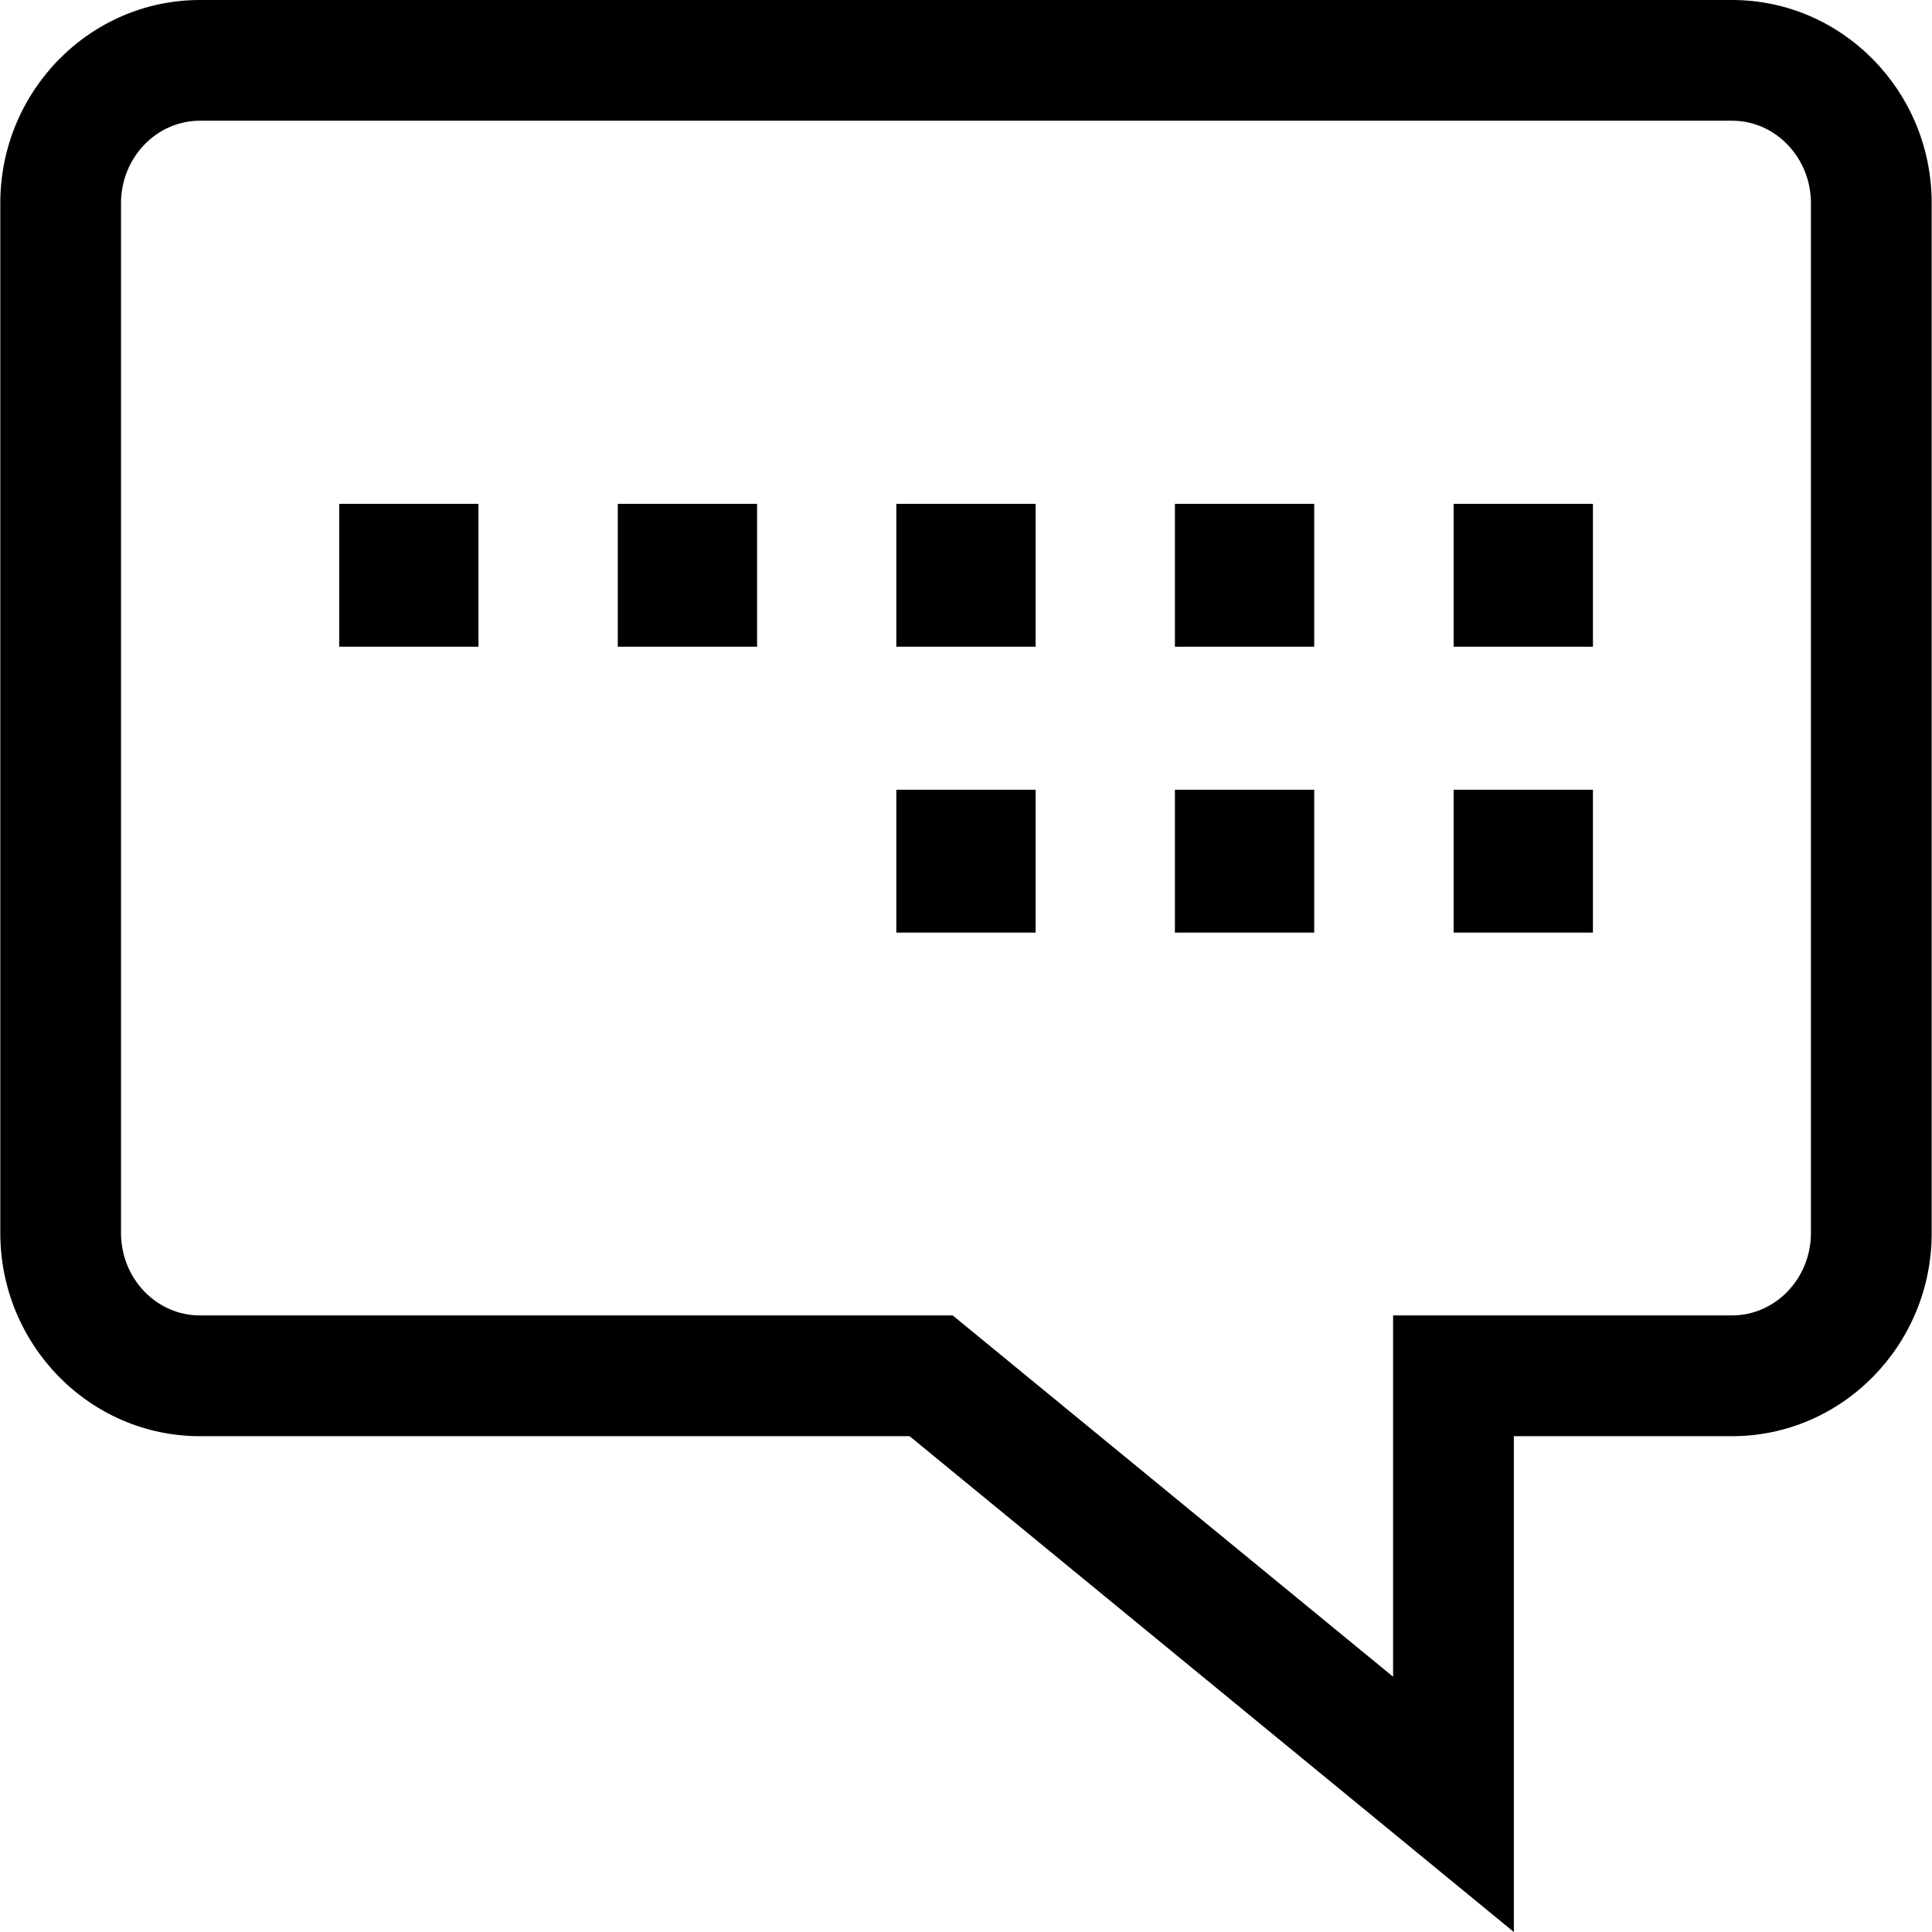 <?xml version="1.0" encoding="iso-8859-1"?>
<!-- Uploaded to: SVG Repo, www.svgrepo.com, Generator: SVG Repo Mixer Tools -->
<svg fill="#000000" version="1.1" id="Layer_1" xmlns="http://www.w3.org/2000/svg" xmlns:xlink="http://www.w3.org/1999/xlink" 
	 viewBox="0 0 512.176 512.176" xml:space="preserve">
<g>
	<g>
		<rect x="237.616" y="133.568" width="36.928" height="37.872"/>
	</g>
</g>
<g>
	<g>
		<rect x="163.776" y="133.568" width="36.928" height="37.872"/>
	</g>
</g>
<g>
	<g>
		<rect x="89.92" y="133.568" width="36.928" height="37.872"/>
	</g>
</g>
<g>
	<g>
		<rect x="311.472" y="133.568" width="36.928" height="37.872"/>
	</g>
</g>
<g>
	<g>
		<rect x="385.36" y="133.568" width="36.928" height="37.872"/>
	</g>
</g>
<g>
	<g>
		<rect x="237.616" y="209.36" width="36.928" height="37.872"/>
	</g>
</g>
<g>
	<g>
		<rect x="311.472" y="209.36" width="36.928" height="37.872"/>
	</g>
</g>
<g>
	<g>
		<rect x="385.36" y="209.36" width="36.928" height="37.872"/>
	</g>
</g>
<g>
	<g>
		<path d="M459.168,0H53.008C23.808,0,0.08,24.16,0.08,53.856v273.008c0,29.712,23.728,53.872,52.928,53.872h188.128l160.192,131.44
			v-131.44h57.84c29.184,0,52.928-24.16,52.928-53.856V53.856C512.096,24.16,488.368,0,459.168,0z M480.08,326.864
			c0,12.048-9.392,21.856-20.928,21.856h-89.84v95.776L252.56,348.72H53.008c-11.536,0.016-20.928-9.792-20.928-21.84V53.856
			C32.08,41.808,41.472,32,53.008,32h406.16c11.52,0,20.912,9.808,20.912,21.856V326.864z"/>
	</g>
</g>
</svg>